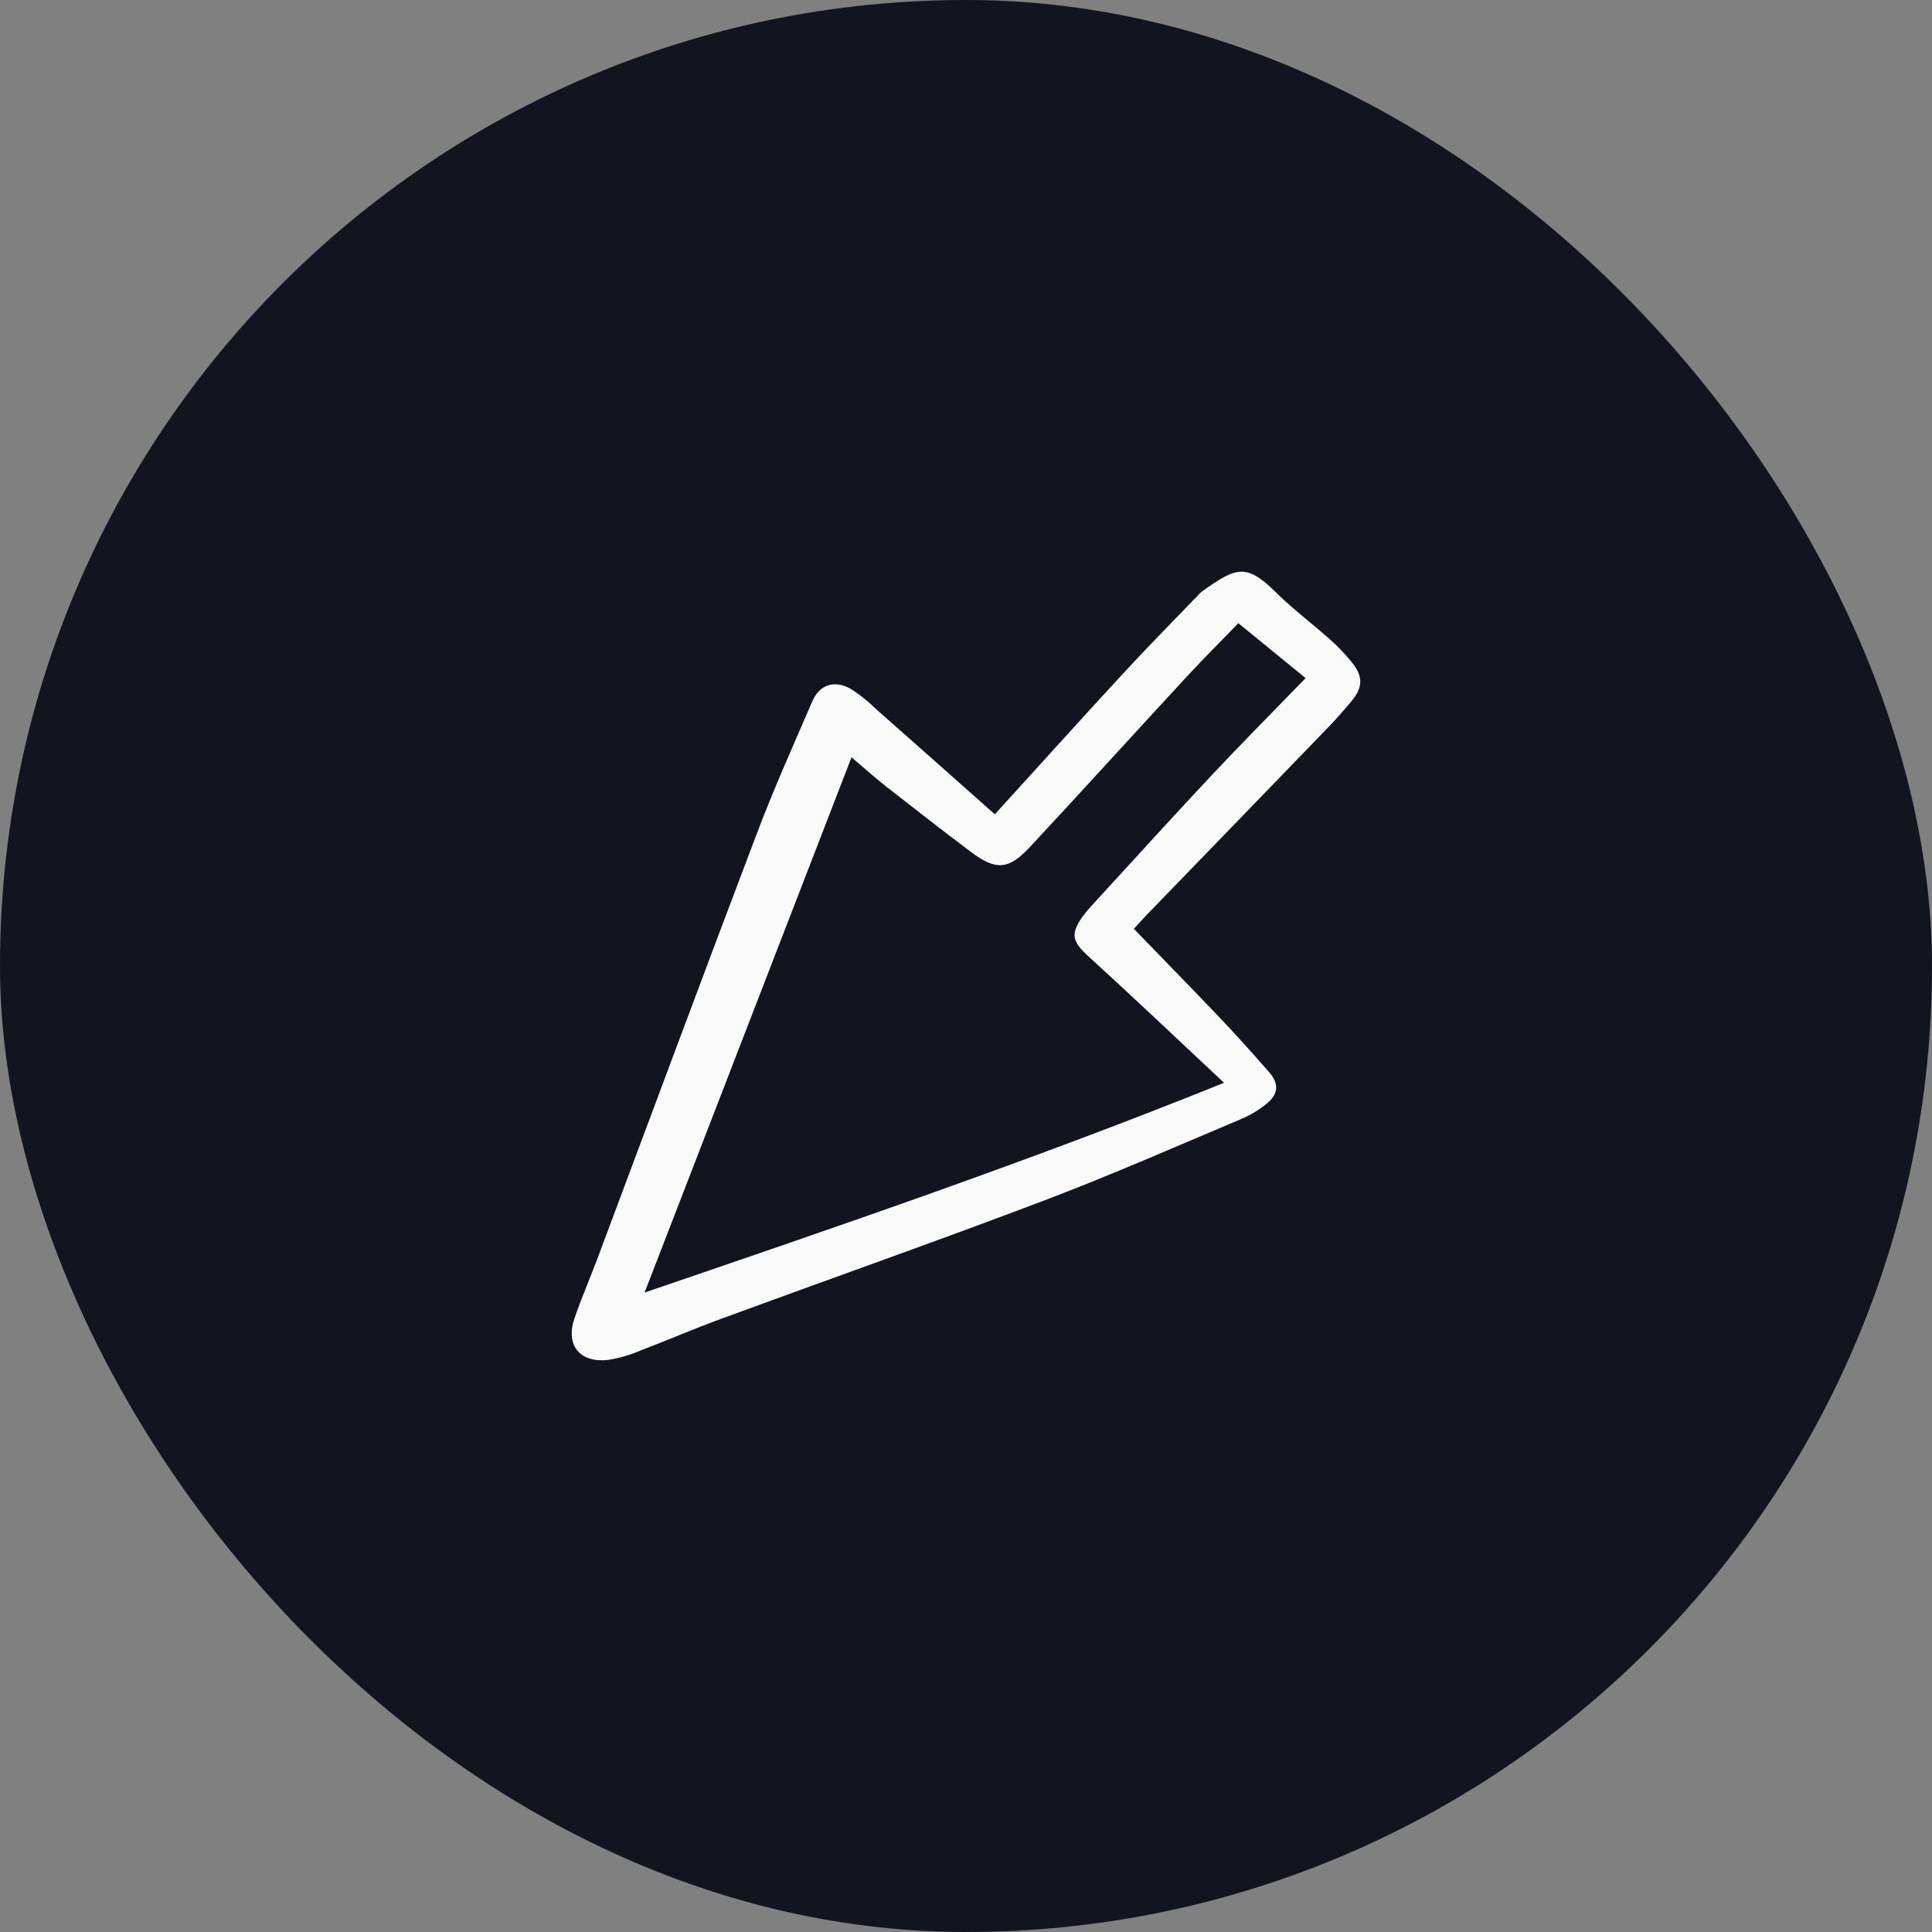 <svg width="98" height="98" viewBox="0 0 98 98" fill="none" xmlns="http://www.w3.org/2000/svg">
<rect x="0" y="0" width="98" height="98" fill="#808080" stroke="none"/>
<rect width="98" height="98" rx="49" fill="#121420"/>
<path d="M50.463 41.306C52.736 38.808 54.869 36.439 57.031 34.098C58.244 32.783 59.505 31.51 60.746 30.219C60.823 30.131 60.908 30.051 61.001 29.979C62.706 28.771 63.214 28.554 64.725 30.051C65.58 30.898 66.557 31.627 67.458 32.431C67.867 32.793 68.244 33.188 68.586 33.612C69.159 34.331 69.131 34.884 68.54 35.584C68.19 36 67.835 36.413 67.457 36.805C64.374 39.997 61.288 43.187 58.199 46.373C57.962 46.618 57.736 46.873 57.515 47.114C59.047 48.697 60.541 50.223 62.013 51.771C62.816 52.616 63.589 53.489 64.358 54.364C64.874 54.95 64.867 55.461 64.279 55.958C63.891 56.285 63.455 56.552 62.986 56.751C59.668 58.148 56.371 59.602 53.004 60.88C47.549 62.949 42.043 64.889 36.565 66.901C35.205 67.4 33.875 67.978 32.52 68.492C31.983 68.725 31.417 68.89 30.836 68.983C29.412 69.138 28.683 68.238 29.132 66.899C29.477 65.876 29.914 64.883 30.293 63.871C33.001 56.645 35.684 49.41 38.424 42.194C39.272 39.959 40.257 37.773 41.204 35.575C41.565 34.736 42.31 34.478 43.138 34.933C43.599 35.224 44.027 35.564 44.413 35.946C46.429 37.724 48.436 39.51 50.463 41.306ZM62.09 54.925C59.673 52.665 57.48 50.577 55.239 48.538C54.394 47.769 54.274 47.395 54.917 46.487C55.054 46.299 55.204 46.119 55.364 45.95C57.389 43.743 59.399 41.523 61.448 39.338C62.988 37.696 64.577 36.099 66.227 34.397L62.816 31.611C61.881 32.577 61.001 33.453 60.16 34.363C57.52 37.22 54.908 40.101 52.258 42.948C51.153 44.137 50.522 44.171 49.224 43.194C47.79 42.114 46.373 41.012 44.961 39.904C44.389 39.456 43.849 38.97 43.193 38.414C39.672 47.523 36.204 56.492 32.696 65.565C42.54 62.199 52.273 58.883 62.09 54.925Z" fill="#FAFAFA"/>
</svg>
